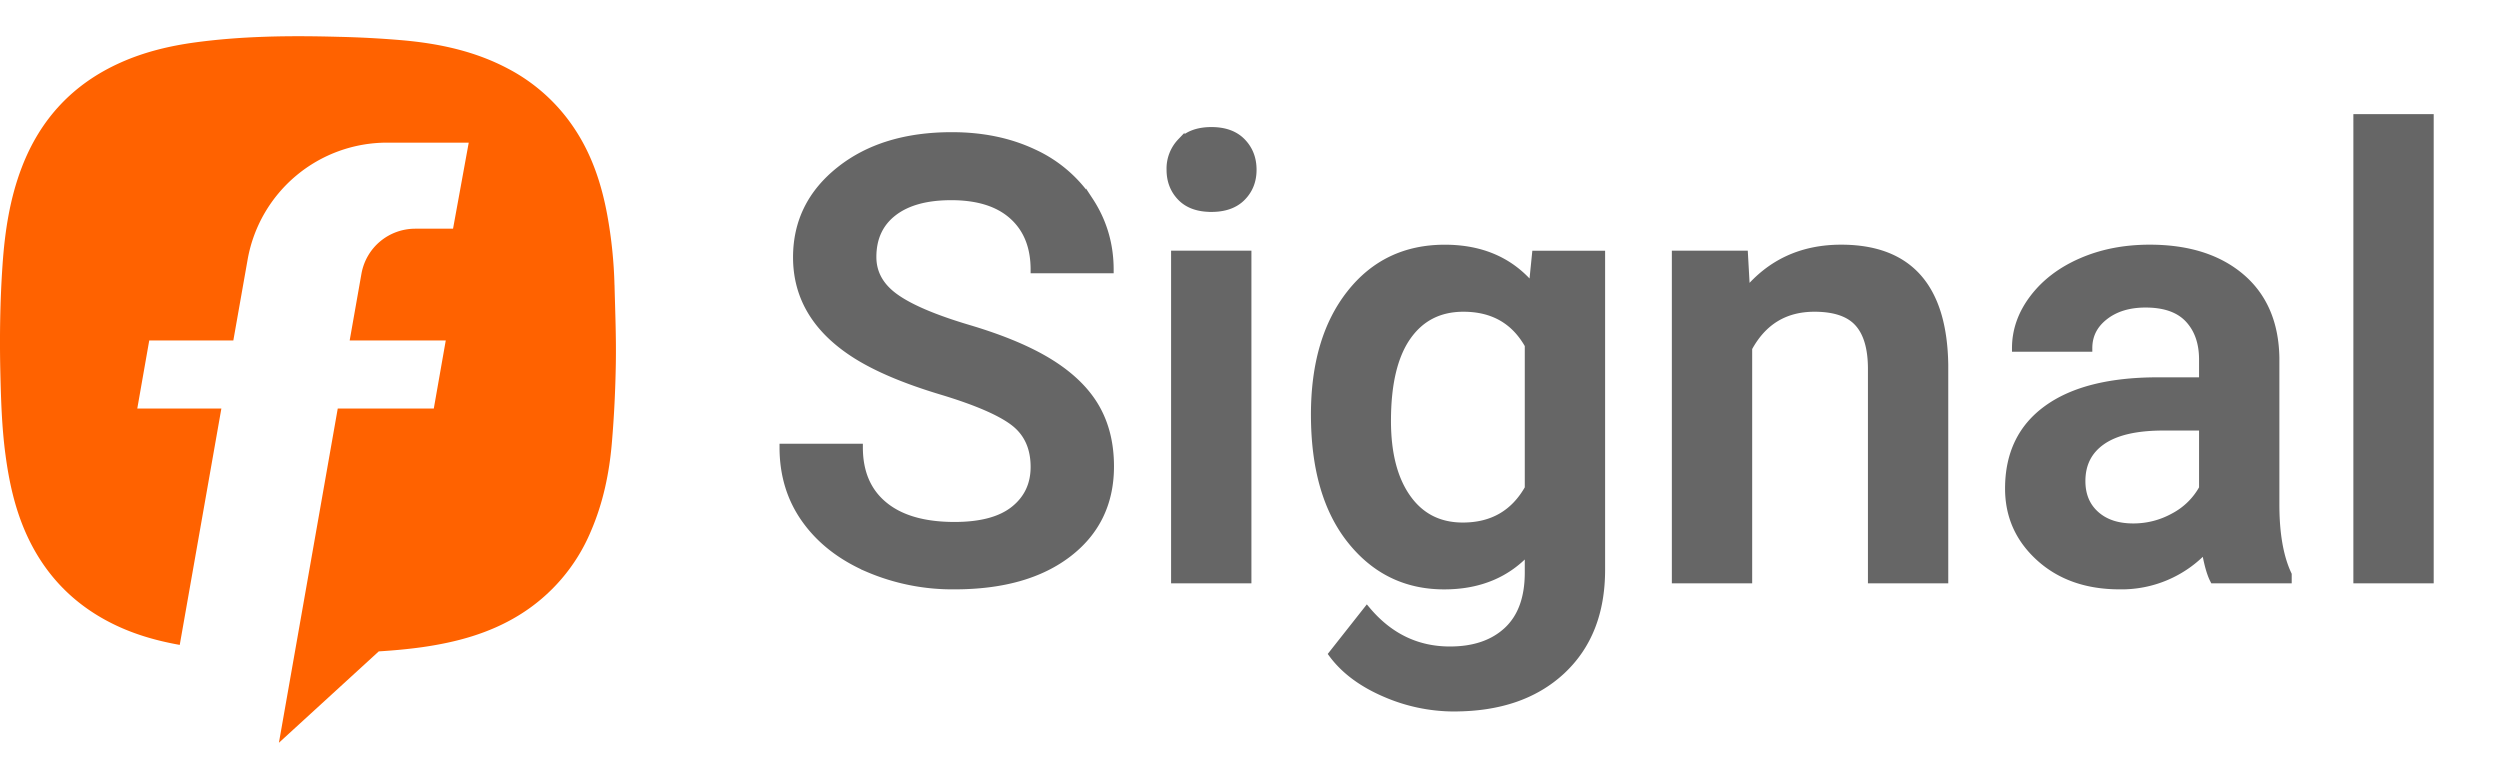 <svg width="69" height="21" viewBox="0 0 69 21" xmlns="http://www.w3.org/2000/svg">
    <g fill="none" fill-rule="evenodd">
        <path d="M0 0h69v21H0z"/>
        <path d="M16.96 7.872a12.512 12.512 0 0 0-.198-1.93c-.154-.841-.415-1.643-.888-2.364a4.948 4.948 0 0 0-1.854-1.684c-.905-.48-1.886-.69-2.894-.781a27.82 27.82 0 0 0-1.795-.097C8.015.98 6.7.993 5.39 1.17c-.712.097-1.405.263-2.063.558C2.02 2.312 1.116 3.279.603 4.615.268 5.487.132 6.4.069 7.325c-.066.974-.082 1.95-.06 2.927.018.768.04 1.535.142 2.298.097.732.252 1.447.548 2.127.472 1.082 1.223 1.91 2.267 2.465.632.337 1.303.534 1.995.657l1.149-6.524H3.789l.33-1.878H6.44l.397-2.247A3.908 3.908 0 0 1 10.7 3.937h2.237l-.433 2.375h-1.038c-.736 0-1.356.517-1.489 1.237l-.326 1.848h2.652l-.33 1.878H9.322L7.698 20.5l2.756-2.522c.396-.024.794-.06 1.19-.115.944-.134 1.852-.376 2.674-.88a4.962 4.962 0 0 0 1.992-2.324c.335-.776.506-1.595.577-2.432.063-.732.098-1.467.11-2.203.012-.717-.018-1.435-.036-2.152" fill="#FF6200"/>
        <path d="M26.346 16.166c1.322 0 2.37-.297 3.142-.892.772-.595 1.158-1.396 1.158-2.403 0-.62-.133-1.161-.399-1.623-.266-.462-.683-.872-1.253-1.229-.57-.357-1.326-.675-2.266-.954-.941-.28-1.616-.568-2.026-.864-.41-.296-.614-.665-.614-1.108 0-.525.19-.935.568-1.228.38-.294.912-.44 1.598-.44.736 0 1.302.178 1.698.535.396.357.593.851.593 1.482h2.092c0-.697-.188-1.332-.564-1.905a3.692 3.692 0 0 0-1.552-1.324c-.659-.31-1.409-.465-2.25-.465-1.267 0-2.298.315-3.092.946s-1.191 1.434-1.191 2.408c0 1.112.55 2.014 1.652 2.706.575.36 1.35.686 2.324.98.974.292 1.648.583 2.021.87.374.288.56.698.56 1.23 0 .486-.184.878-.552 1.174-.368.296-.917.444-1.647.444-.847 0-1.497-.188-1.951-.565-.454-.376-.68-.907-.68-1.593h-2.1c0 .758.203 1.422.61 1.992.406.57.976 1.017 1.71 1.34a5.904 5.904 0 0 0 2.41.486zm7.089-10.417c.365 0 .647-.101.846-.303.2-.202.3-.456.3-.76 0-.31-.1-.567-.3-.772-.199-.205-.481-.307-.846-.307-.366 0-.647.102-.843.307a1.07 1.07 0 0 0-.295.772c0 .304.099.558.295.76.196.202.477.303.843.303zM34.439 16V7.019h-2.017V16h2.017zm5.694 3.536c1.245 0 2.235-.34 2.968-1.02.733-.682 1.1-1.611 1.1-2.79V7.02h-1.818l-.091.904c-.587-.714-1.392-1.07-2.416-1.07-1.085 0-1.955.416-2.61 1.249-.656.833-.984 1.946-.984 3.34 0 1.478.333 2.635 1 3.47.667.836 1.526 1.254 2.577 1.254.969 0 1.744-.324 2.325-.971v.606c0 .703-.194 1.235-.581 1.598-.388.362-.916.543-1.586.543-.907 0-1.671-.368-2.29-1.104l-.956 1.212c.327.443.804.801 1.432 1.075a4.784 4.784 0 0 0 1.93.411zm.241-5.014c-.653 0-1.163-.258-1.531-.776-.368-.517-.552-1.227-.552-2.129 0-1.024.184-1.798.552-2.324.368-.526.884-.789 1.548-.789.813 0 1.41.34 1.793 1.021v3.952c-.393.697-.996 1.045-1.81 1.045zM48.26 16V9.608c.398-.736 1.004-1.104 1.818-1.104.559 0 .961.137 1.207.411.247.274.37.696.37 1.266V16h2.017v-5.935c-.033-2.142-.985-3.212-2.856-3.212-1.079 0-1.95.4-2.614 1.203l-.058-1.037h-1.901V16h2.017zm10.243.166a3.14 3.14 0 0 0 2.357-1.004c.067.387.144.666.233.838h2.058v-.141c-.227-.482-.34-1.126-.34-1.934V9.874c-.017-.957-.338-1.7-.963-2.229-.625-.528-1.464-.792-2.515-.792-.692 0-1.318.121-1.88.365-.562.243-1.006.58-1.332 1.008-.327.43-.49.89-.49 1.382h2.017c0-.354.147-.646.44-.875.293-.23.67-.345 1.129-.345.531 0 .927.14 1.187.42.26.279.39.651.39 1.116v.59h-1.237c-1.322 0-2.34.255-3.05.767-.712.512-1.067 1.247-1.067 2.204 0 .758.285 1.394.855 1.909.57.515 1.306.772 2.208.772zm.373-1.619c-.431 0-.776-.114-1.033-.344-.257-.23-.386-.538-.386-.926 0-.476.188-.844.564-1.104.377-.26.938-.39 1.686-.39h1.087v1.694a1.941 1.941 0 0 1-.793.78c-.351.194-.726.29-1.125.29zM67.07 16V3.25h-2.017V16h2.017z" stroke="#666" stroke-width=".2" fill="#666" fill-rule="nonzero"/>
    </g>
</svg>

